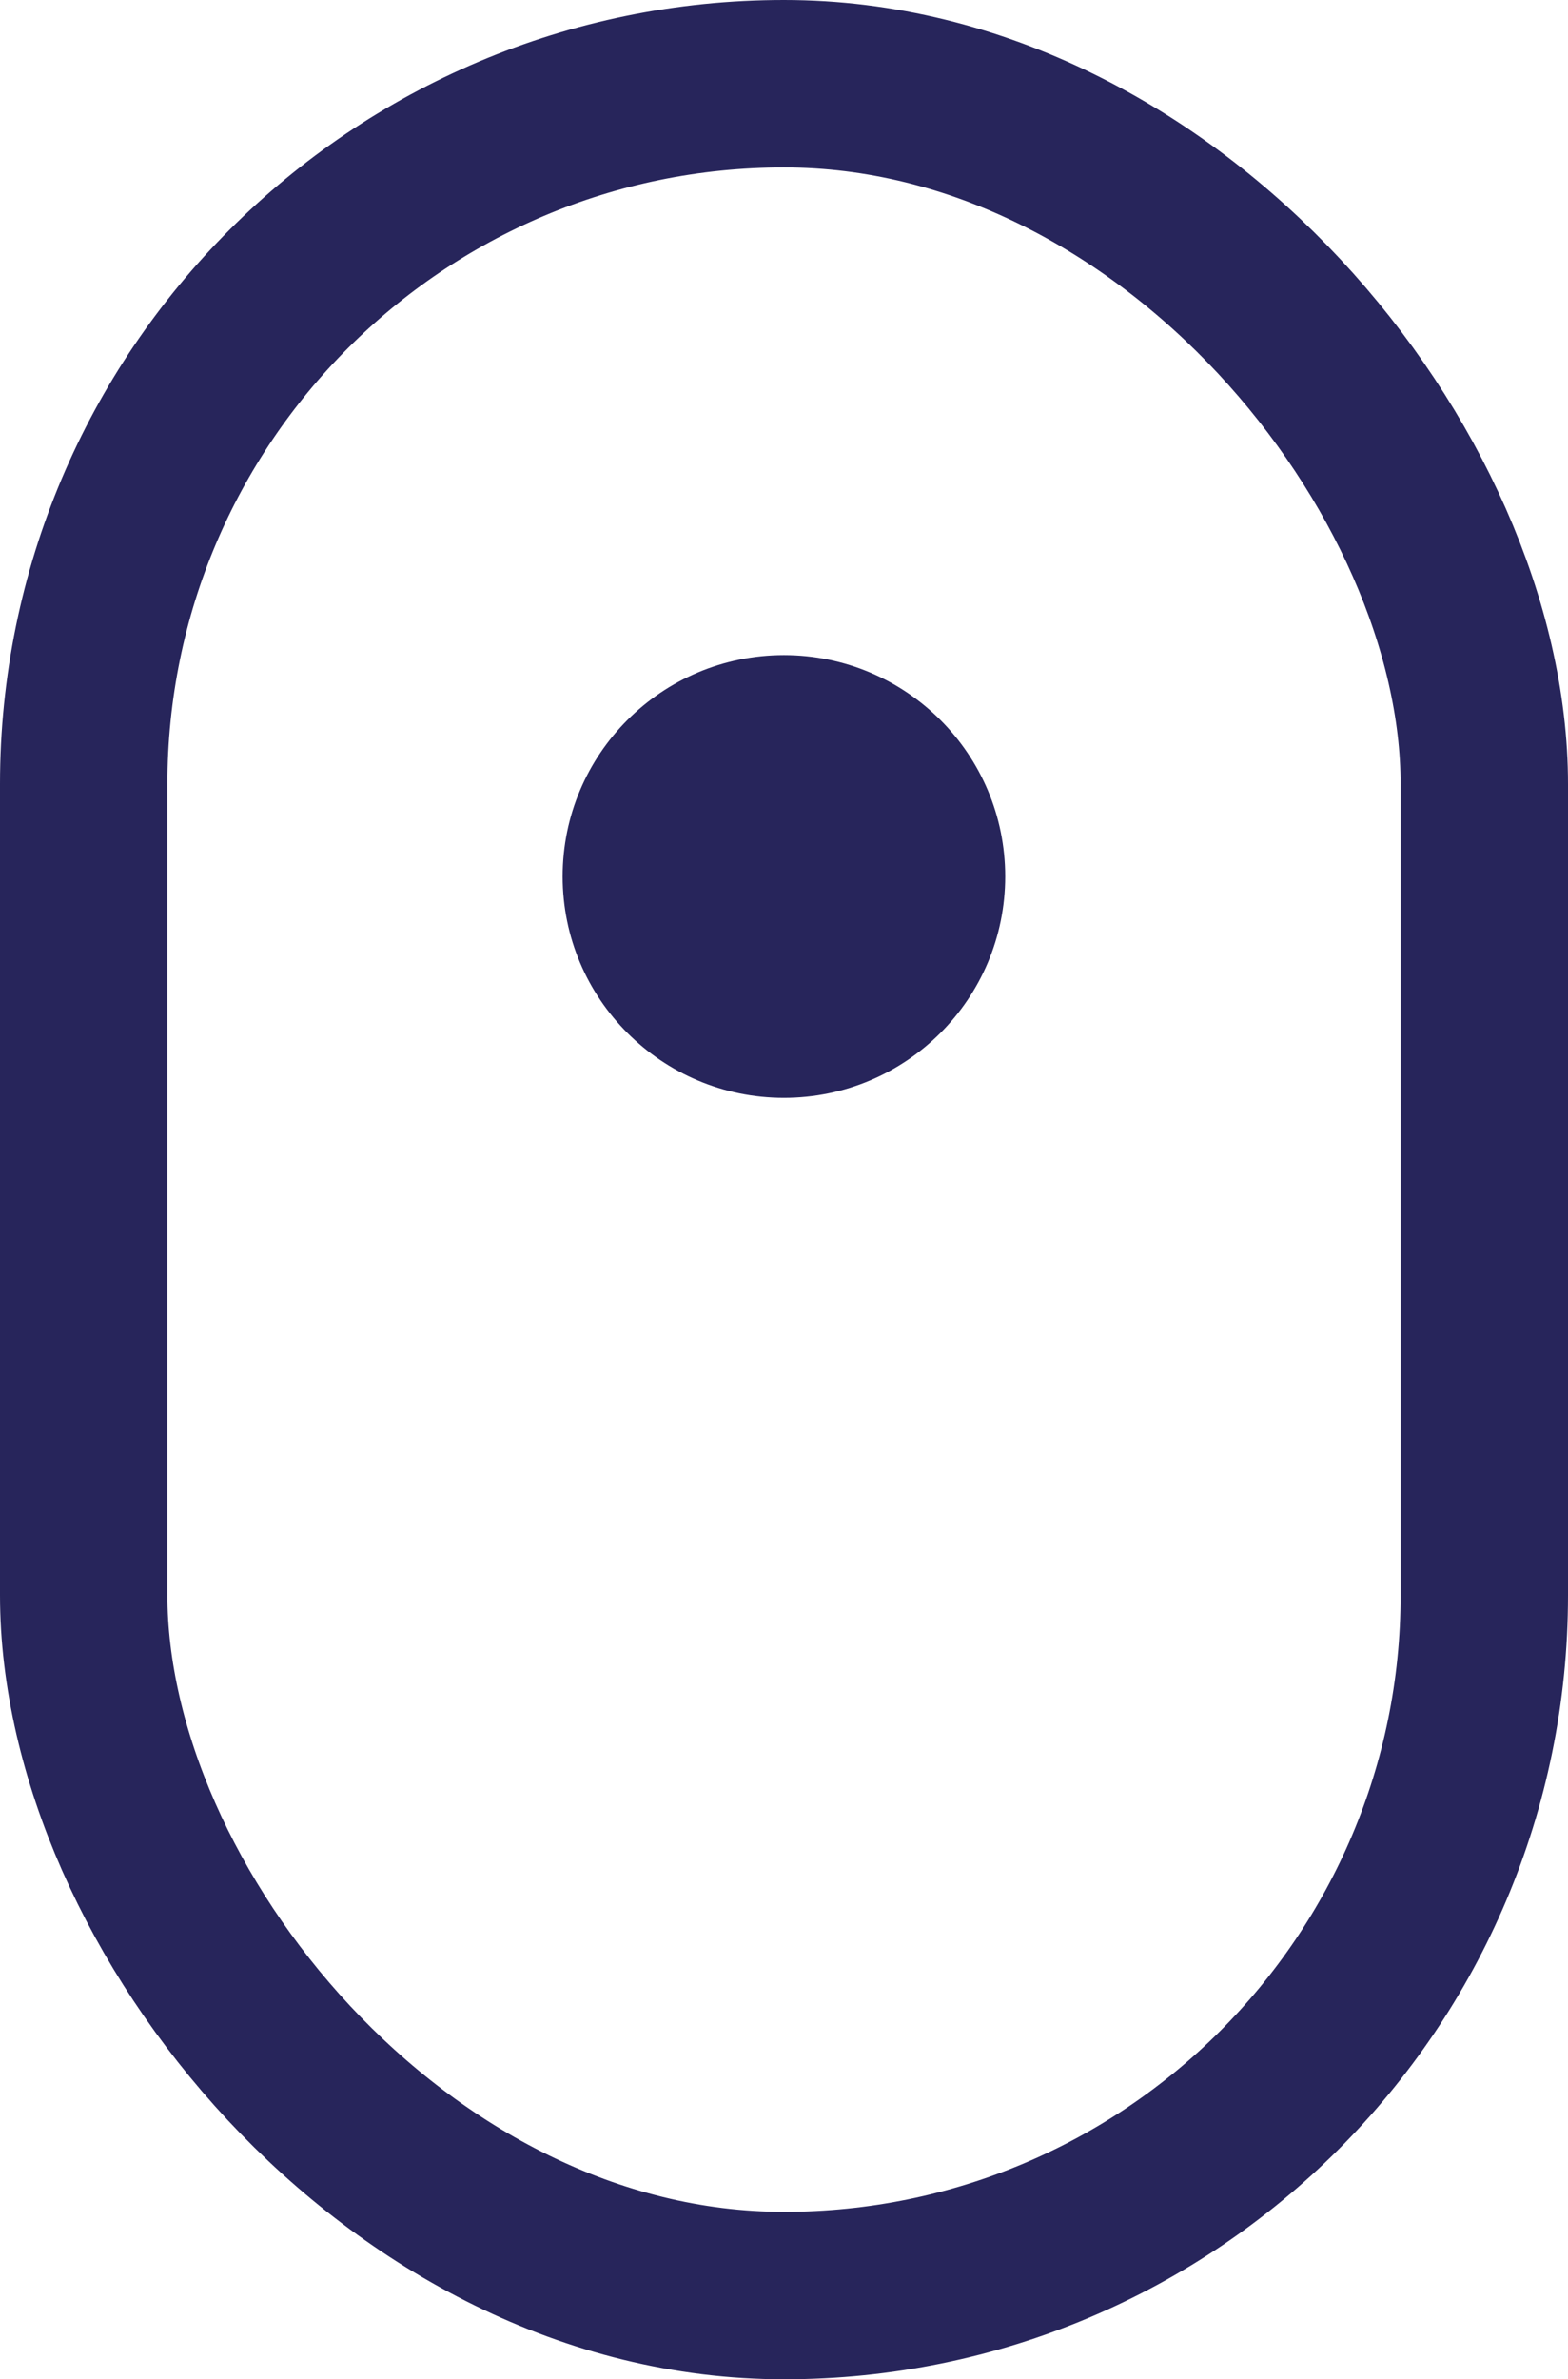 <svg xmlns="http://www.w3.org/2000/svg" width="18.734" height="28.419" viewBox="0 0 18.734 28.419">
  <g transform="translate(-5127.946 -641.619)">
    <rect width="16.734" height="26.419" rx="8.367" transform="translate(5128.946 642.619)" fill="none" stroke="#27255b" stroke-linecap="round" stroke-miterlimit="10" stroke-width="2"/>
    <circle cx="2.644" cy="2.644" r="2.644" transform="translate(5134.668 649.444)" fill="#27255b"/>
  </g>
</svg>
